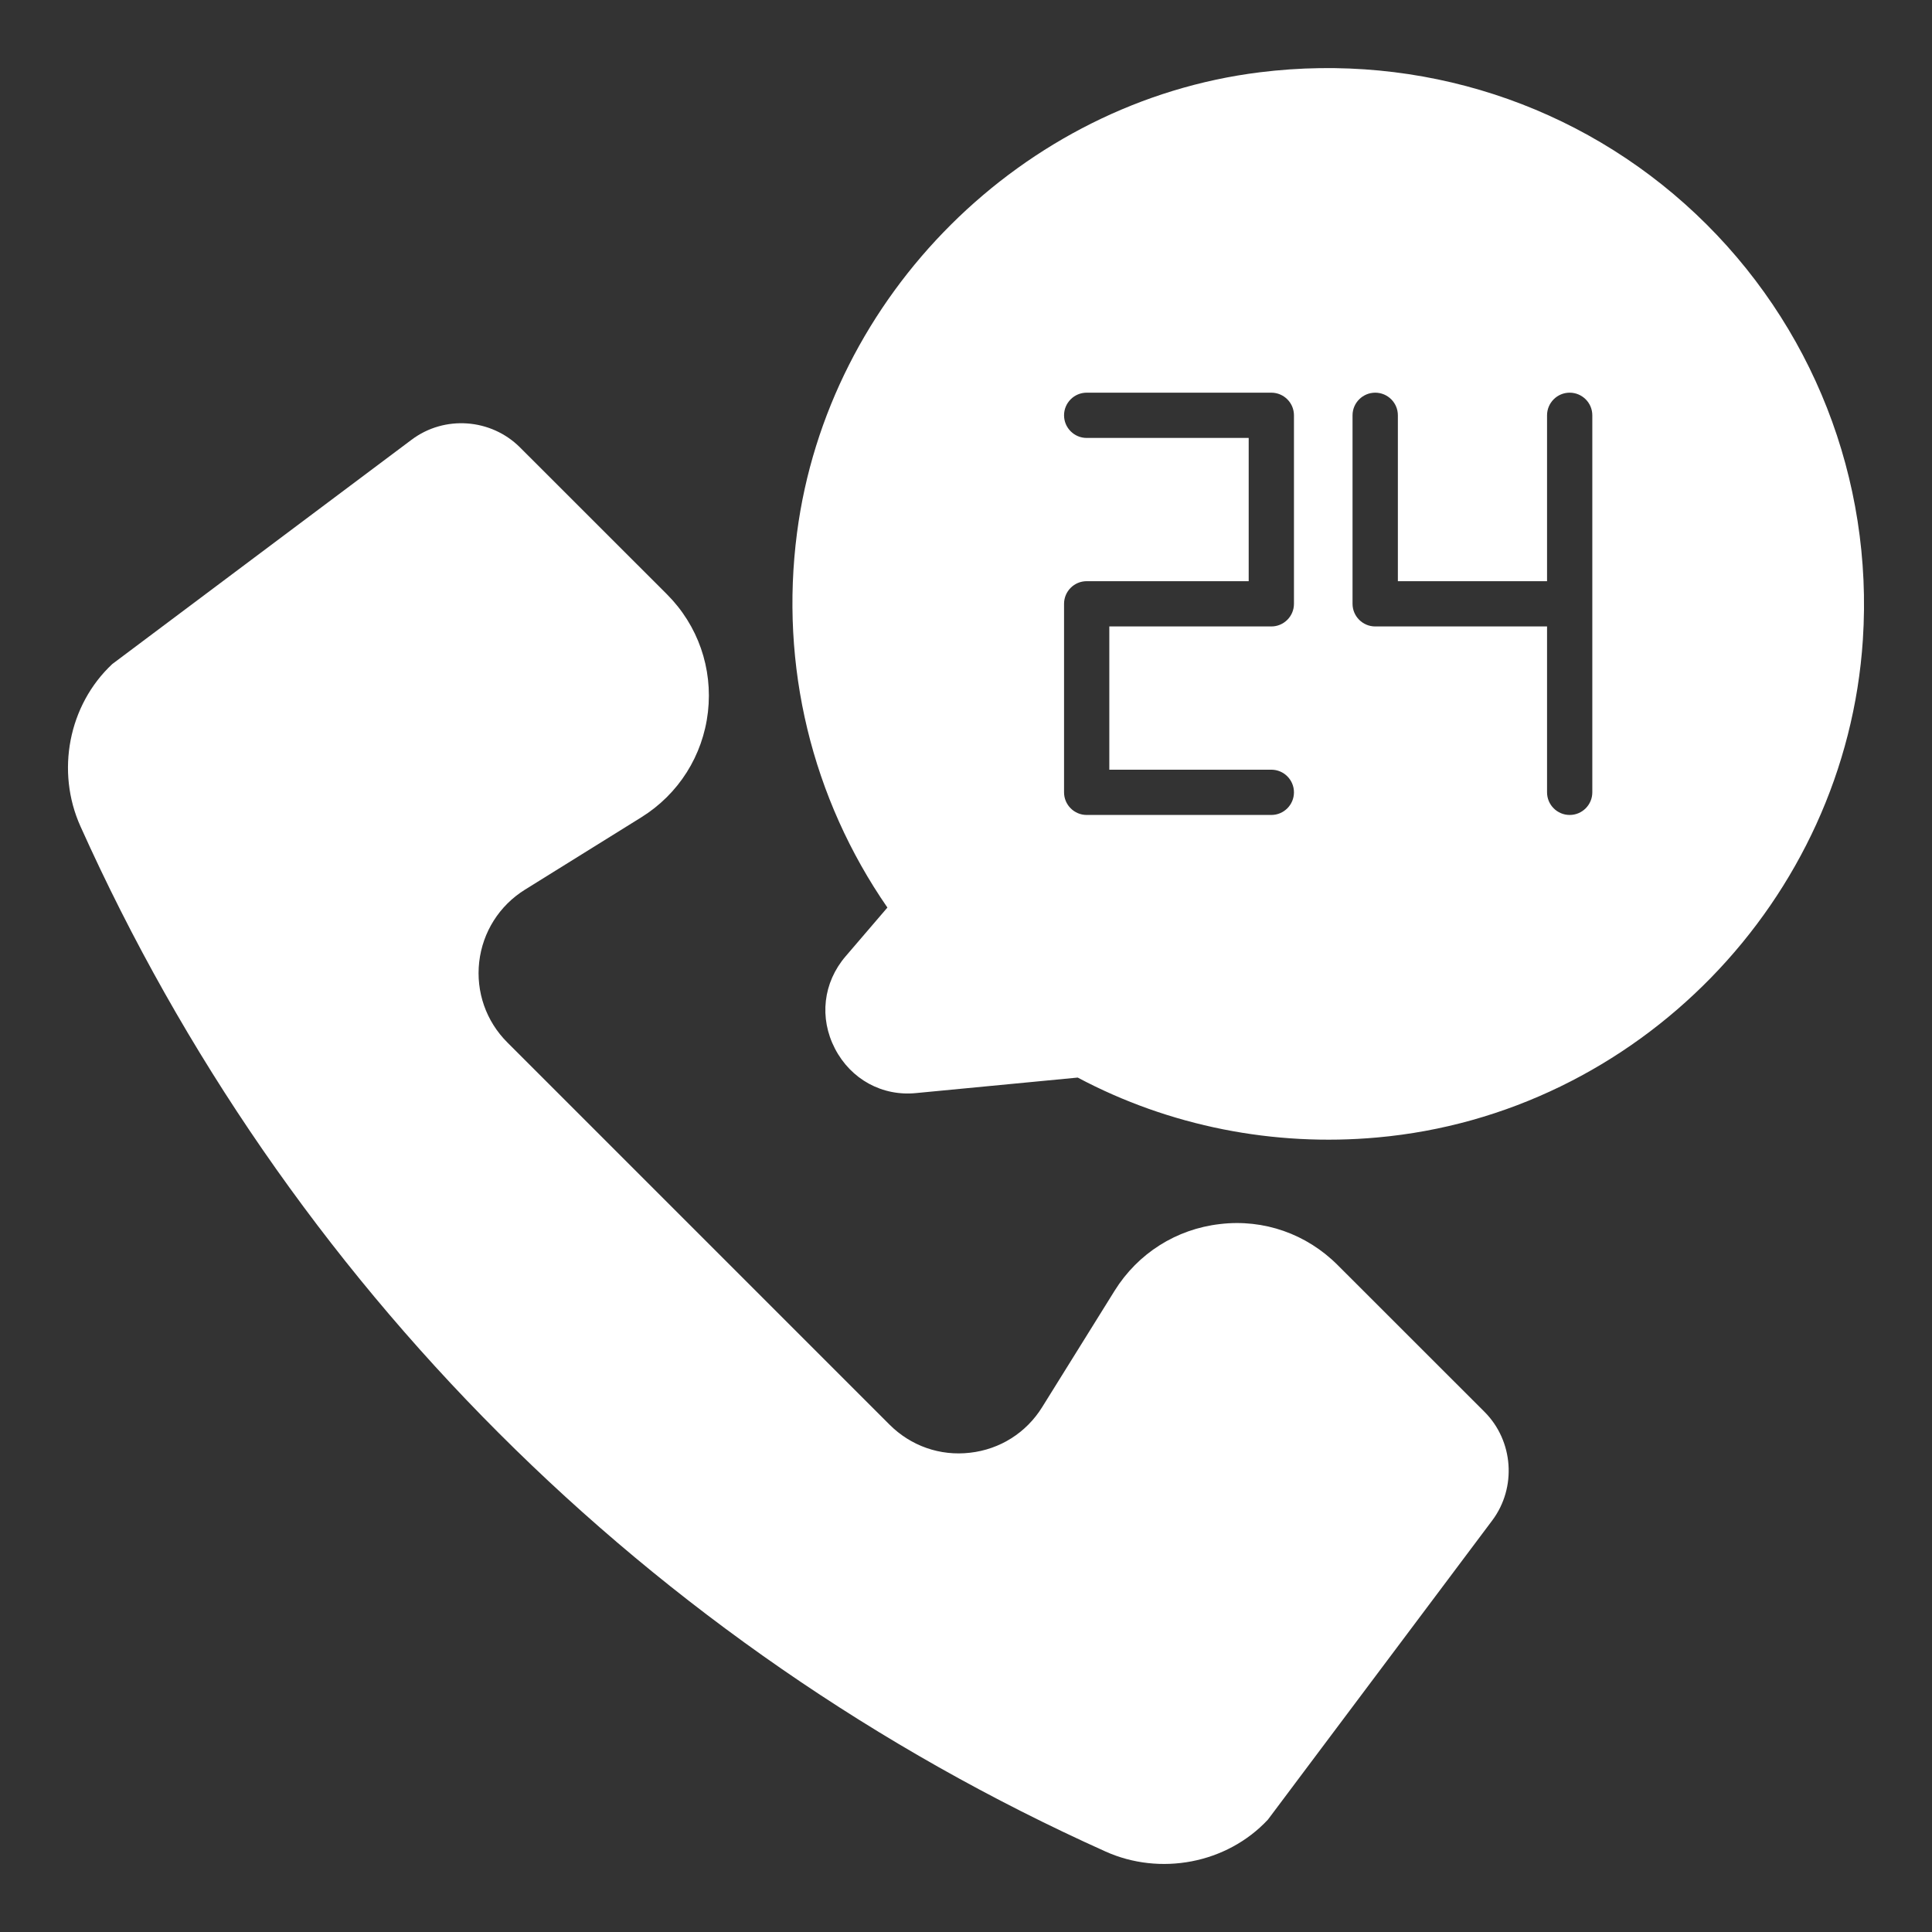 <svg width="28" height="28" viewBox="0 0 28 28" fill="none" xmlns="http://www.w3.org/2000/svg">
<rect x="0" y="0" width="28" height="28" fill="#333333" stroke="none"/>
<g clip-path="url(#clip0_745_239)">
<path d="M19.387 18.335C18.937 17.884 18.317 17.664 17.681 17.74C17.048 17.812 16.491 18.165 16.154 18.706L15.104 20.393C14.874 20.764 14.493 21.005 14.059 21.054C13.623 21.105 13.2 20.955 12.892 20.647L7.353 15.108C7.044 14.8 6.896 14.374 6.945 13.941C6.995 13.508 7.236 13.126 7.606 12.895L9.293 11.846C9.835 11.509 10.187 10.952 10.26 10.319C10.332 9.685 10.116 9.063 9.665 8.612L7.537 6.485C7.116 6.064 6.441 6.015 5.965 6.373L1.627 9.624C0.99 10.22 0.809 11.183 1.166 11.976C4.136 18.586 9.413 23.863 16.023 26.834C16.81 27.188 17.777 27.012 18.375 26.372L21.627 22.035C21.983 21.559 21.935 20.883 21.515 20.462L19.387 18.335H19.387Z" fill="white"/>
<path d="M24.577 3.101C22.887 1.507 20.586 0.758 18.256 1.048C14.819 1.475 11.999 4.282 11.551 7.722C11.3 9.648 11.764 11.566 12.861 13.153L12.255 13.86C11.929 14.24 11.87 14.753 12.101 15.198C12.332 15.643 12.788 15.893 13.283 15.841L15.619 15.617C16.946 16.323 18.462 16.621 19.961 16.485C23.726 16.148 26.751 13.047 26.998 9.272C27.15 6.945 26.267 4.696 24.577 3.101V3.101ZM18.753 8.751C18.753 8.932 18.606 9.079 18.425 9.079H16.077V11.155H18.425C18.606 11.155 18.753 11.302 18.753 11.483C18.753 11.664 18.606 11.811 18.425 11.811H15.749C15.568 11.811 15.421 11.664 15.421 11.483V8.751C15.421 8.57 15.568 8.423 15.749 8.423H18.097V6.347H15.749C15.568 6.347 15.421 6.2 15.421 6.019C15.421 5.838 15.568 5.691 15.749 5.691H18.425C18.606 5.691 18.753 5.838 18.753 6.019V8.751ZM23.077 11.483C23.077 11.664 22.93 11.811 22.749 11.811C22.568 11.811 22.421 11.664 22.421 11.483V9.079H19.931C19.75 9.079 19.602 8.932 19.602 8.751V6.019C19.602 5.838 19.75 5.691 19.931 5.691C20.112 5.691 20.259 5.838 20.259 6.019V8.423H22.421V6.019C22.421 5.838 22.568 5.691 22.749 5.691C22.93 5.691 23.077 5.838 23.077 6.019V11.483Z" fill="white"/>
</g>
<defs>
<clipPath id="clip0_745_239">
<rect width="28" height="28" fill="white"/>
</clipPath>
</defs>
</svg>
